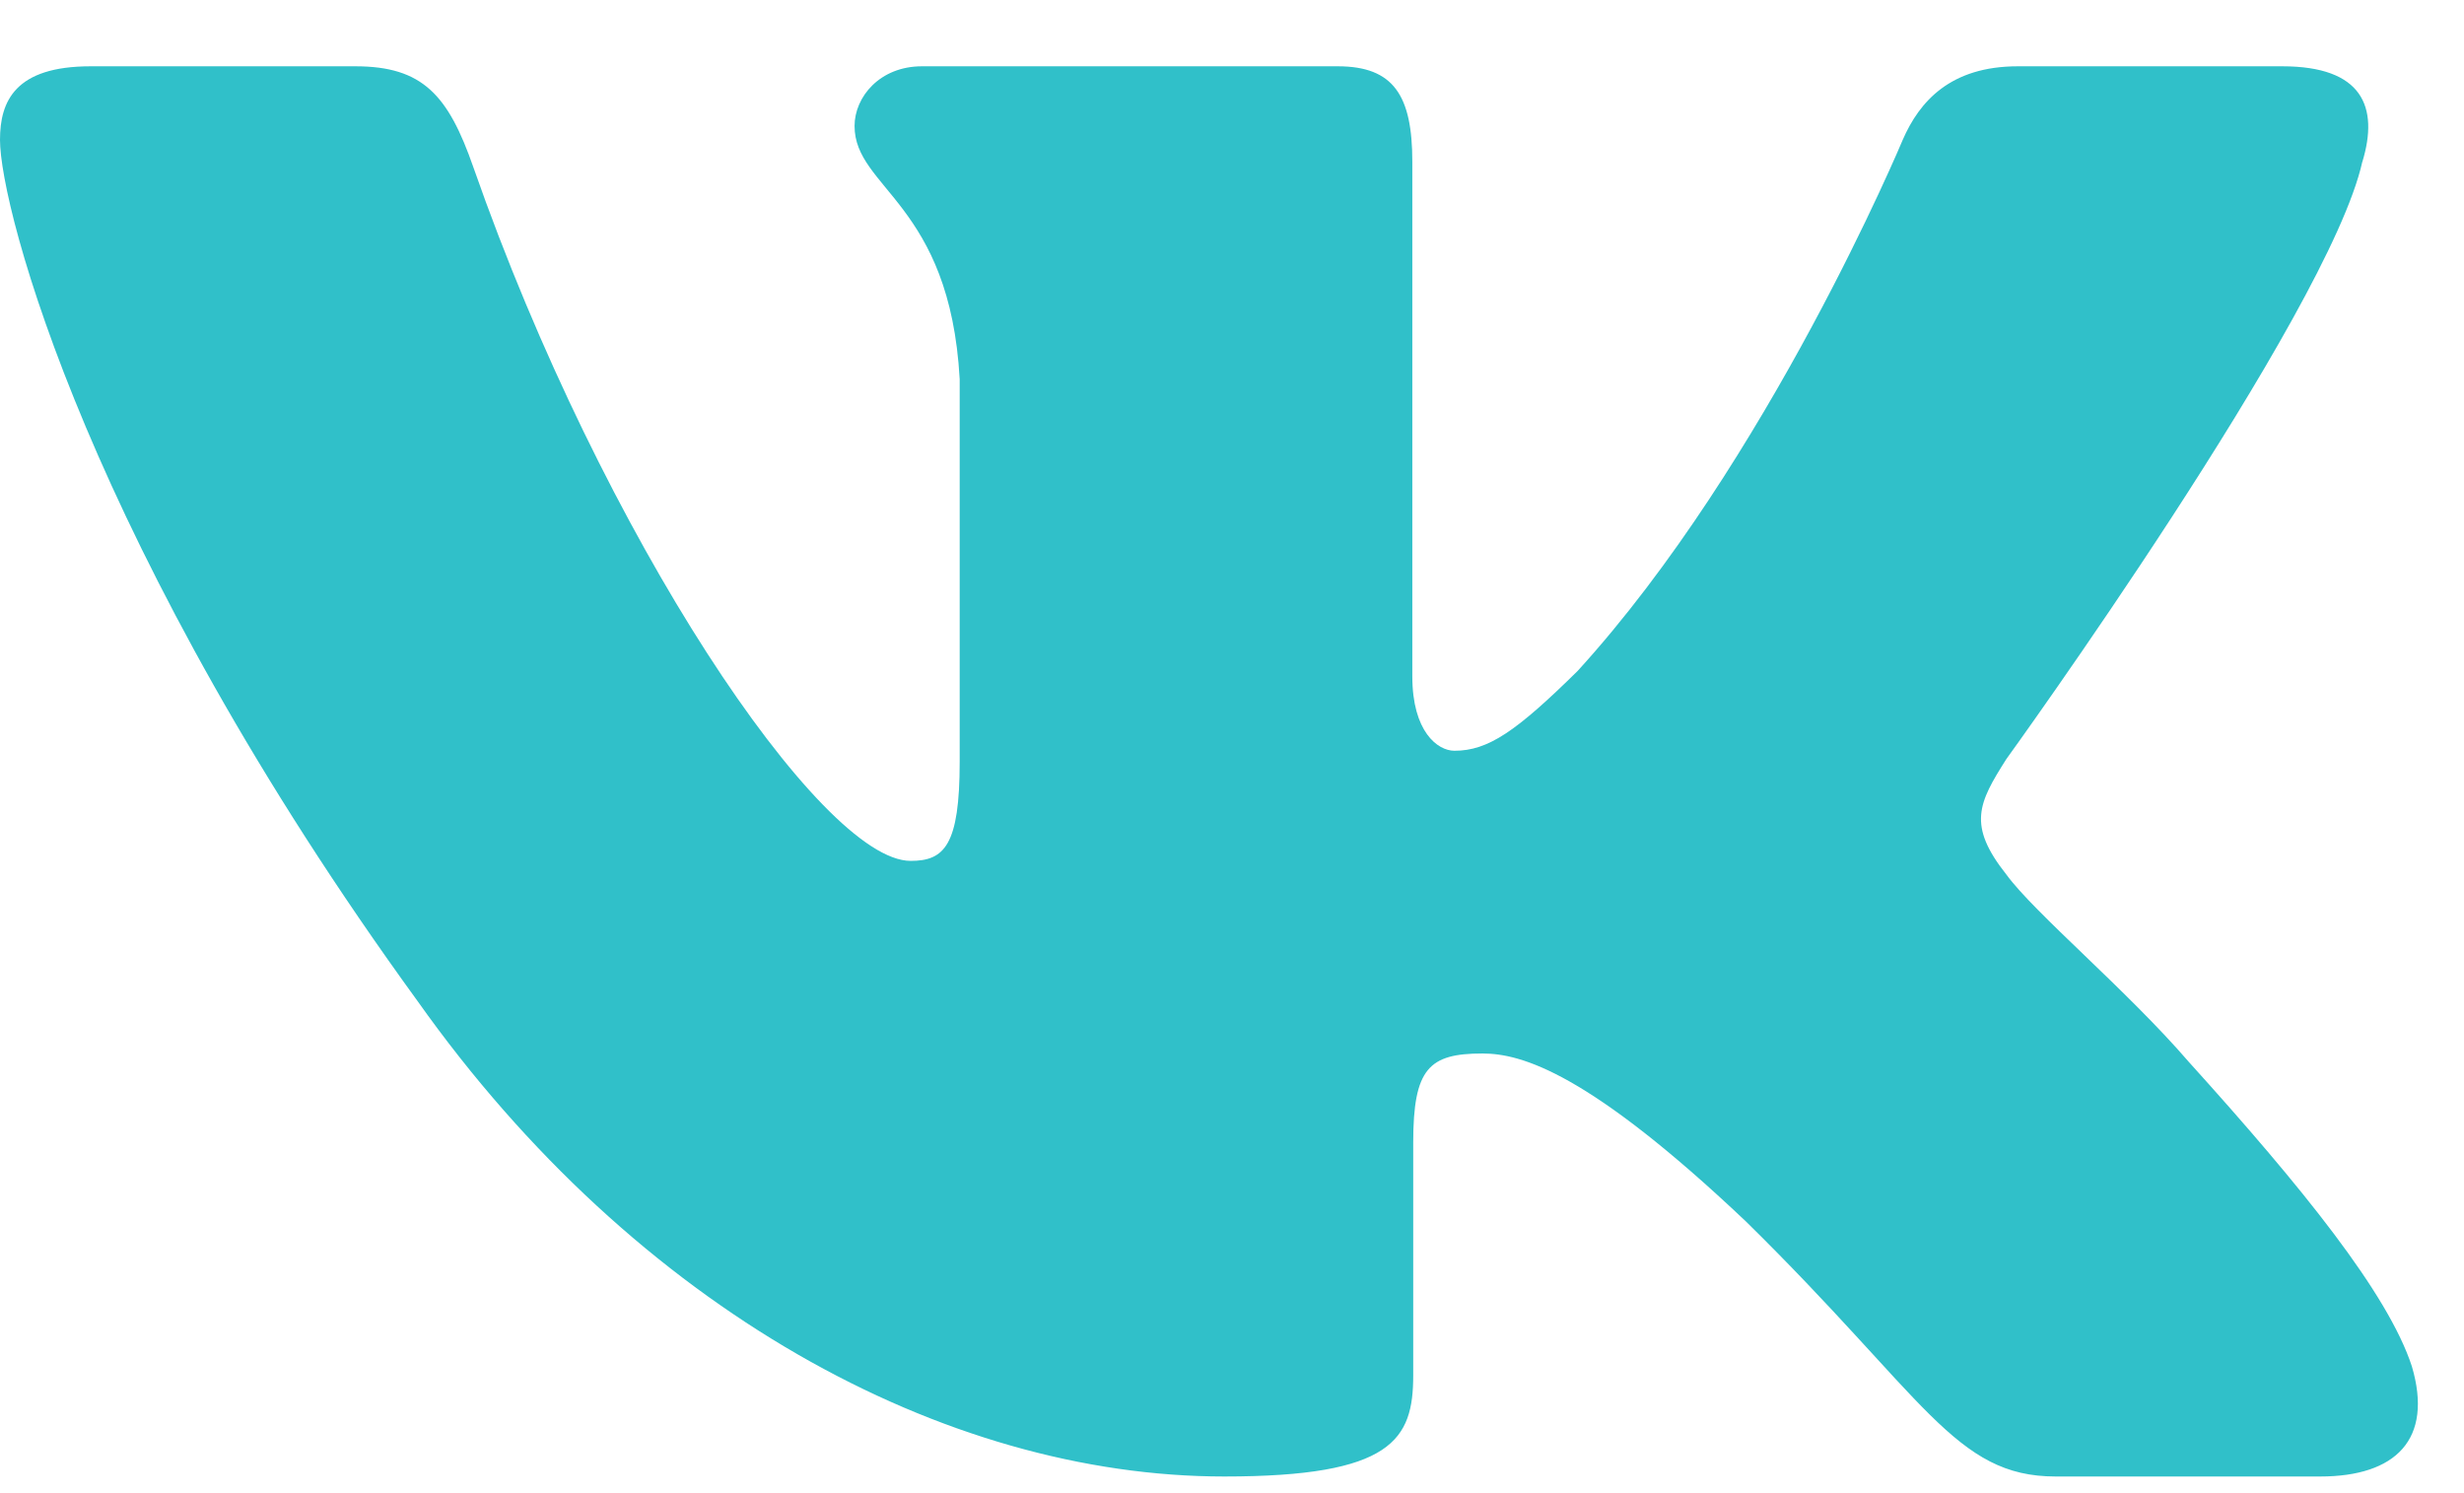 <?xml version="1.0" encoding="UTF-8"?> <svg xmlns="http://www.w3.org/2000/svg" width="33" height="20" viewBox="0 0 33 20" fill="none"> <path fill-rule="evenodd" clip-rule="evenodd" d="M31.639 2.167C31.863 1.431 31.639 0.888 30.567 0.888H27.025C26.124 0.888 25.708 1.356 25.483 1.873C25.483 1.873 23.682 6.185 21.13 8.986C20.305 9.799 19.93 10.056 19.479 10.056C19.253 10.056 18.915 9.799 18.915 9.06V2.167C18.915 1.282 18.667 0.888 17.916 0.888H12.347C11.784 0.888 11.445 1.298 11.445 1.688C11.445 2.526 12.722 2.72 12.853 5.079V10.203C12.853 11.327 12.646 11.531 12.196 11.531C10.995 11.531 8.074 7.199 6.34 2.241C6.004 1.277 5.664 0.888 4.759 0.888H1.214C0.202 0.888 0 1.356 0 1.873C0 2.793 1.201 7.364 5.593 13.41C8.52 17.539 12.642 19.777 16.397 19.777C18.649 19.777 18.927 19.281 18.927 18.424V15.303C18.927 14.309 19.14 14.111 19.854 14.111C20.38 14.111 21.28 14.37 23.382 16.36C25.784 18.72 26.179 19.777 27.531 19.777H31.073C32.085 19.777 32.592 19.281 32.301 18.299C31.98 17.322 30.833 15.904 29.312 14.221C28.486 13.263 27.248 12.231 26.871 11.714C26.346 11.052 26.496 10.757 26.871 10.167C26.871 10.167 31.189 4.195 31.638 2.167H31.639Z" fill="#30C0C9"></path> </svg> 